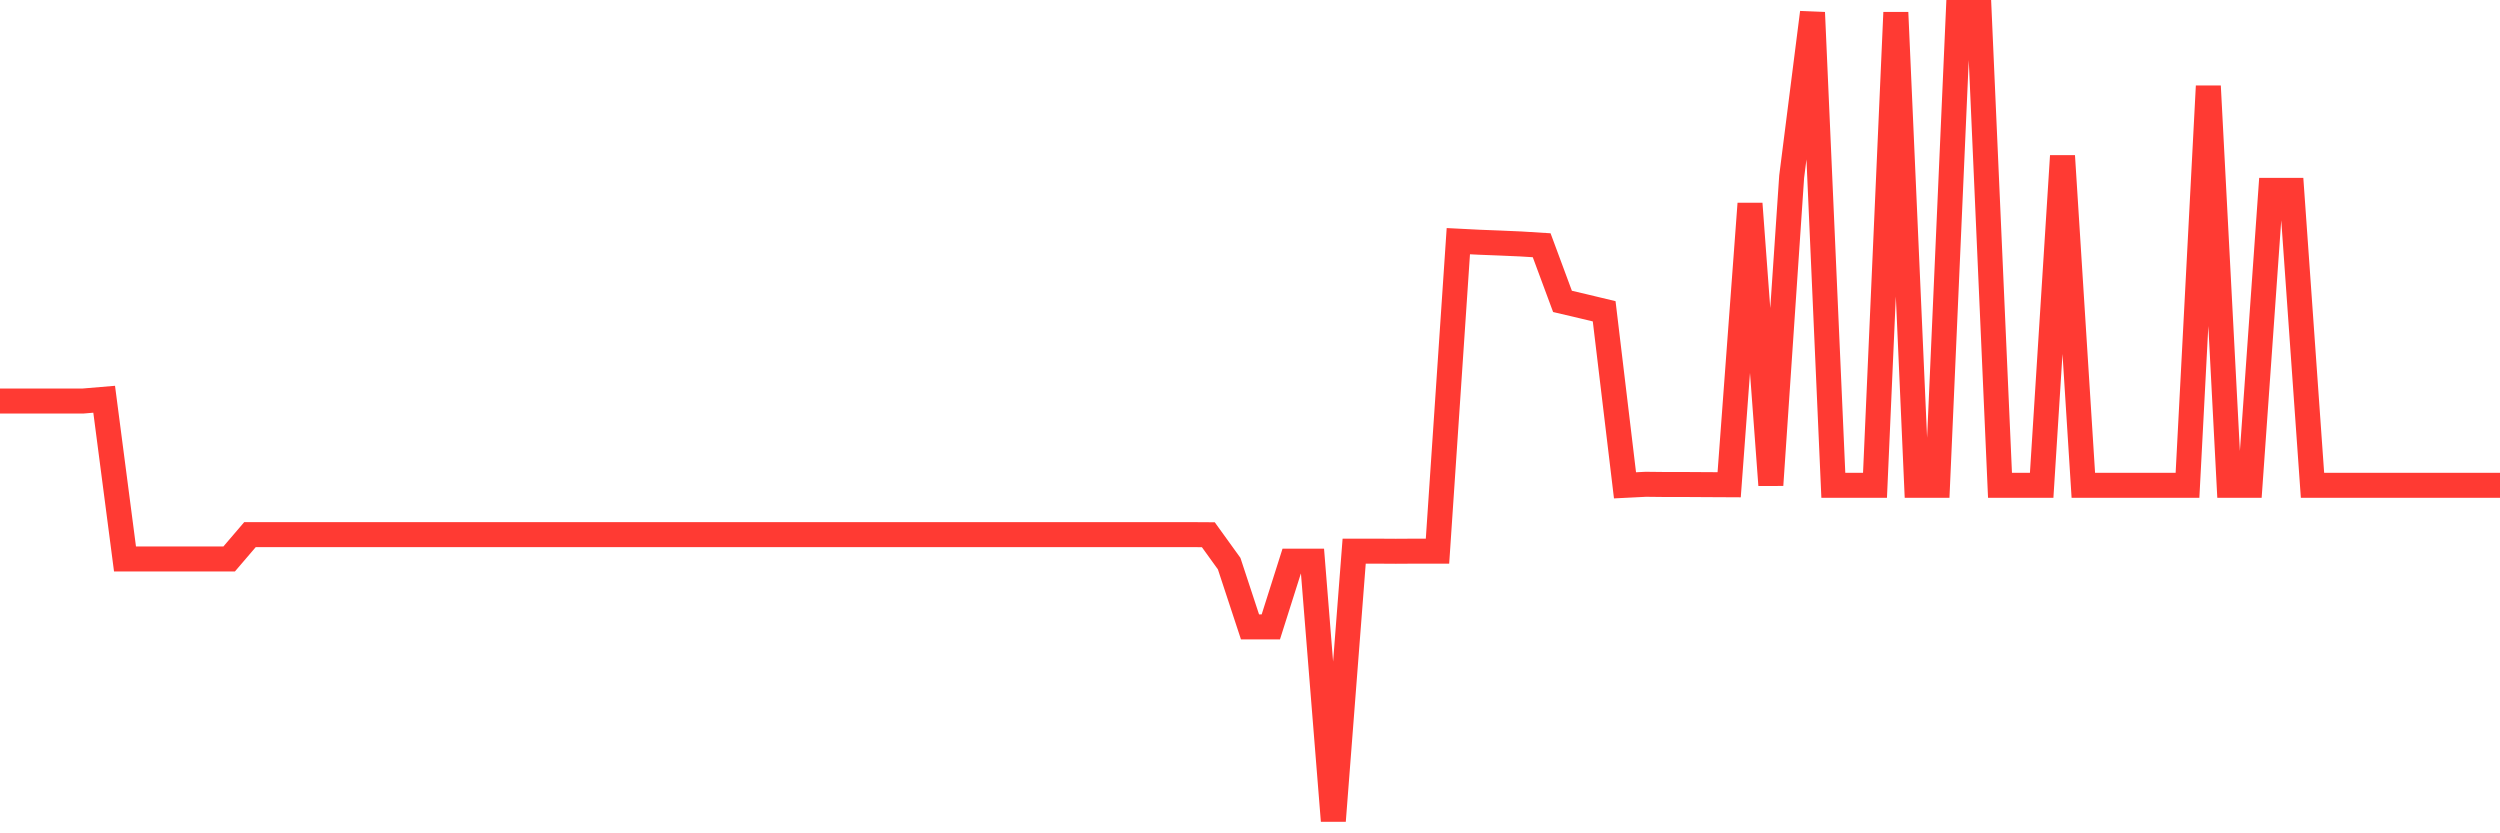 <svg
  xmlns="http://www.w3.org/2000/svg"
  xmlns:xlink="http://www.w3.org/1999/xlink"
  width="120"
  height="40"
  viewBox="0 0 120 40"
  preserveAspectRatio="none"
>
  <polyline
    points="0,19.248 1,19.248 2,19.248 3,19.248 4,19.248 5,19.164 6,26.83 7,26.83 8,26.83 9,26.83 10,26.83 11,26.83 12,25.661 13,25.661 14,25.661 15,25.661 16,25.661 17,25.661 18,25.661 19,25.661 20,25.661 21,25.661 22,25.661 23,25.661 24,25.661 25,25.661 26,25.661 27,25.661 28,25.661 29,25.661 30,25.661 31,25.661 32,25.661 33,25.661 34,25.661 35,25.661 36,25.661 37,25.661 38,25.661 39,25.661 40,25.661 41,25.661 42,25.661 43,25.661 44,25.661 45,25.661 46,25.661 47,25.661 48,25.661 49,25.661 50,25.661 51,25.661 52,25.661 53,25.661 54,25.661 55,25.661 56,25.661 57,25.661 58,25.667 59,27.054 60,30.09 61,30.09 62,26.936 63,26.936 64,39.4 65,26.455 66,26.455 67,26.461 68,26.455 69,26.455 70,11.576 71,11.627 72,11.666 73,11.71 74,11.772 75,14.467 76,14.702 77,14.942 78,23.296 79,23.246 80,23.257 81,23.257 82,23.263 83,23.268 84,9.776 85,23.285 86,8.479 87,0.6 88,23.296 89,23.296 90,23.296 91,0.6 92,23.296 93,23.296 94,0.6 95,0.6 96,23.296 97,23.296 98,23.296 99,7.483 100,23.296 101,23.296 102,23.296 103,23.296 104,23.296 105,23.296 106,4.134 107,23.296 108,23.296 109,9.138 110,9.138 111,23.296 112,23.296 113,23.296 114,23.296 115,23.296 116,23.296 117,23.296 118,23.296 119,23.296 120,23.296"
    fill="none"
    stroke="#ff3a33"
    stroke-width="1.2"
  >
  </polyline>
</svg>